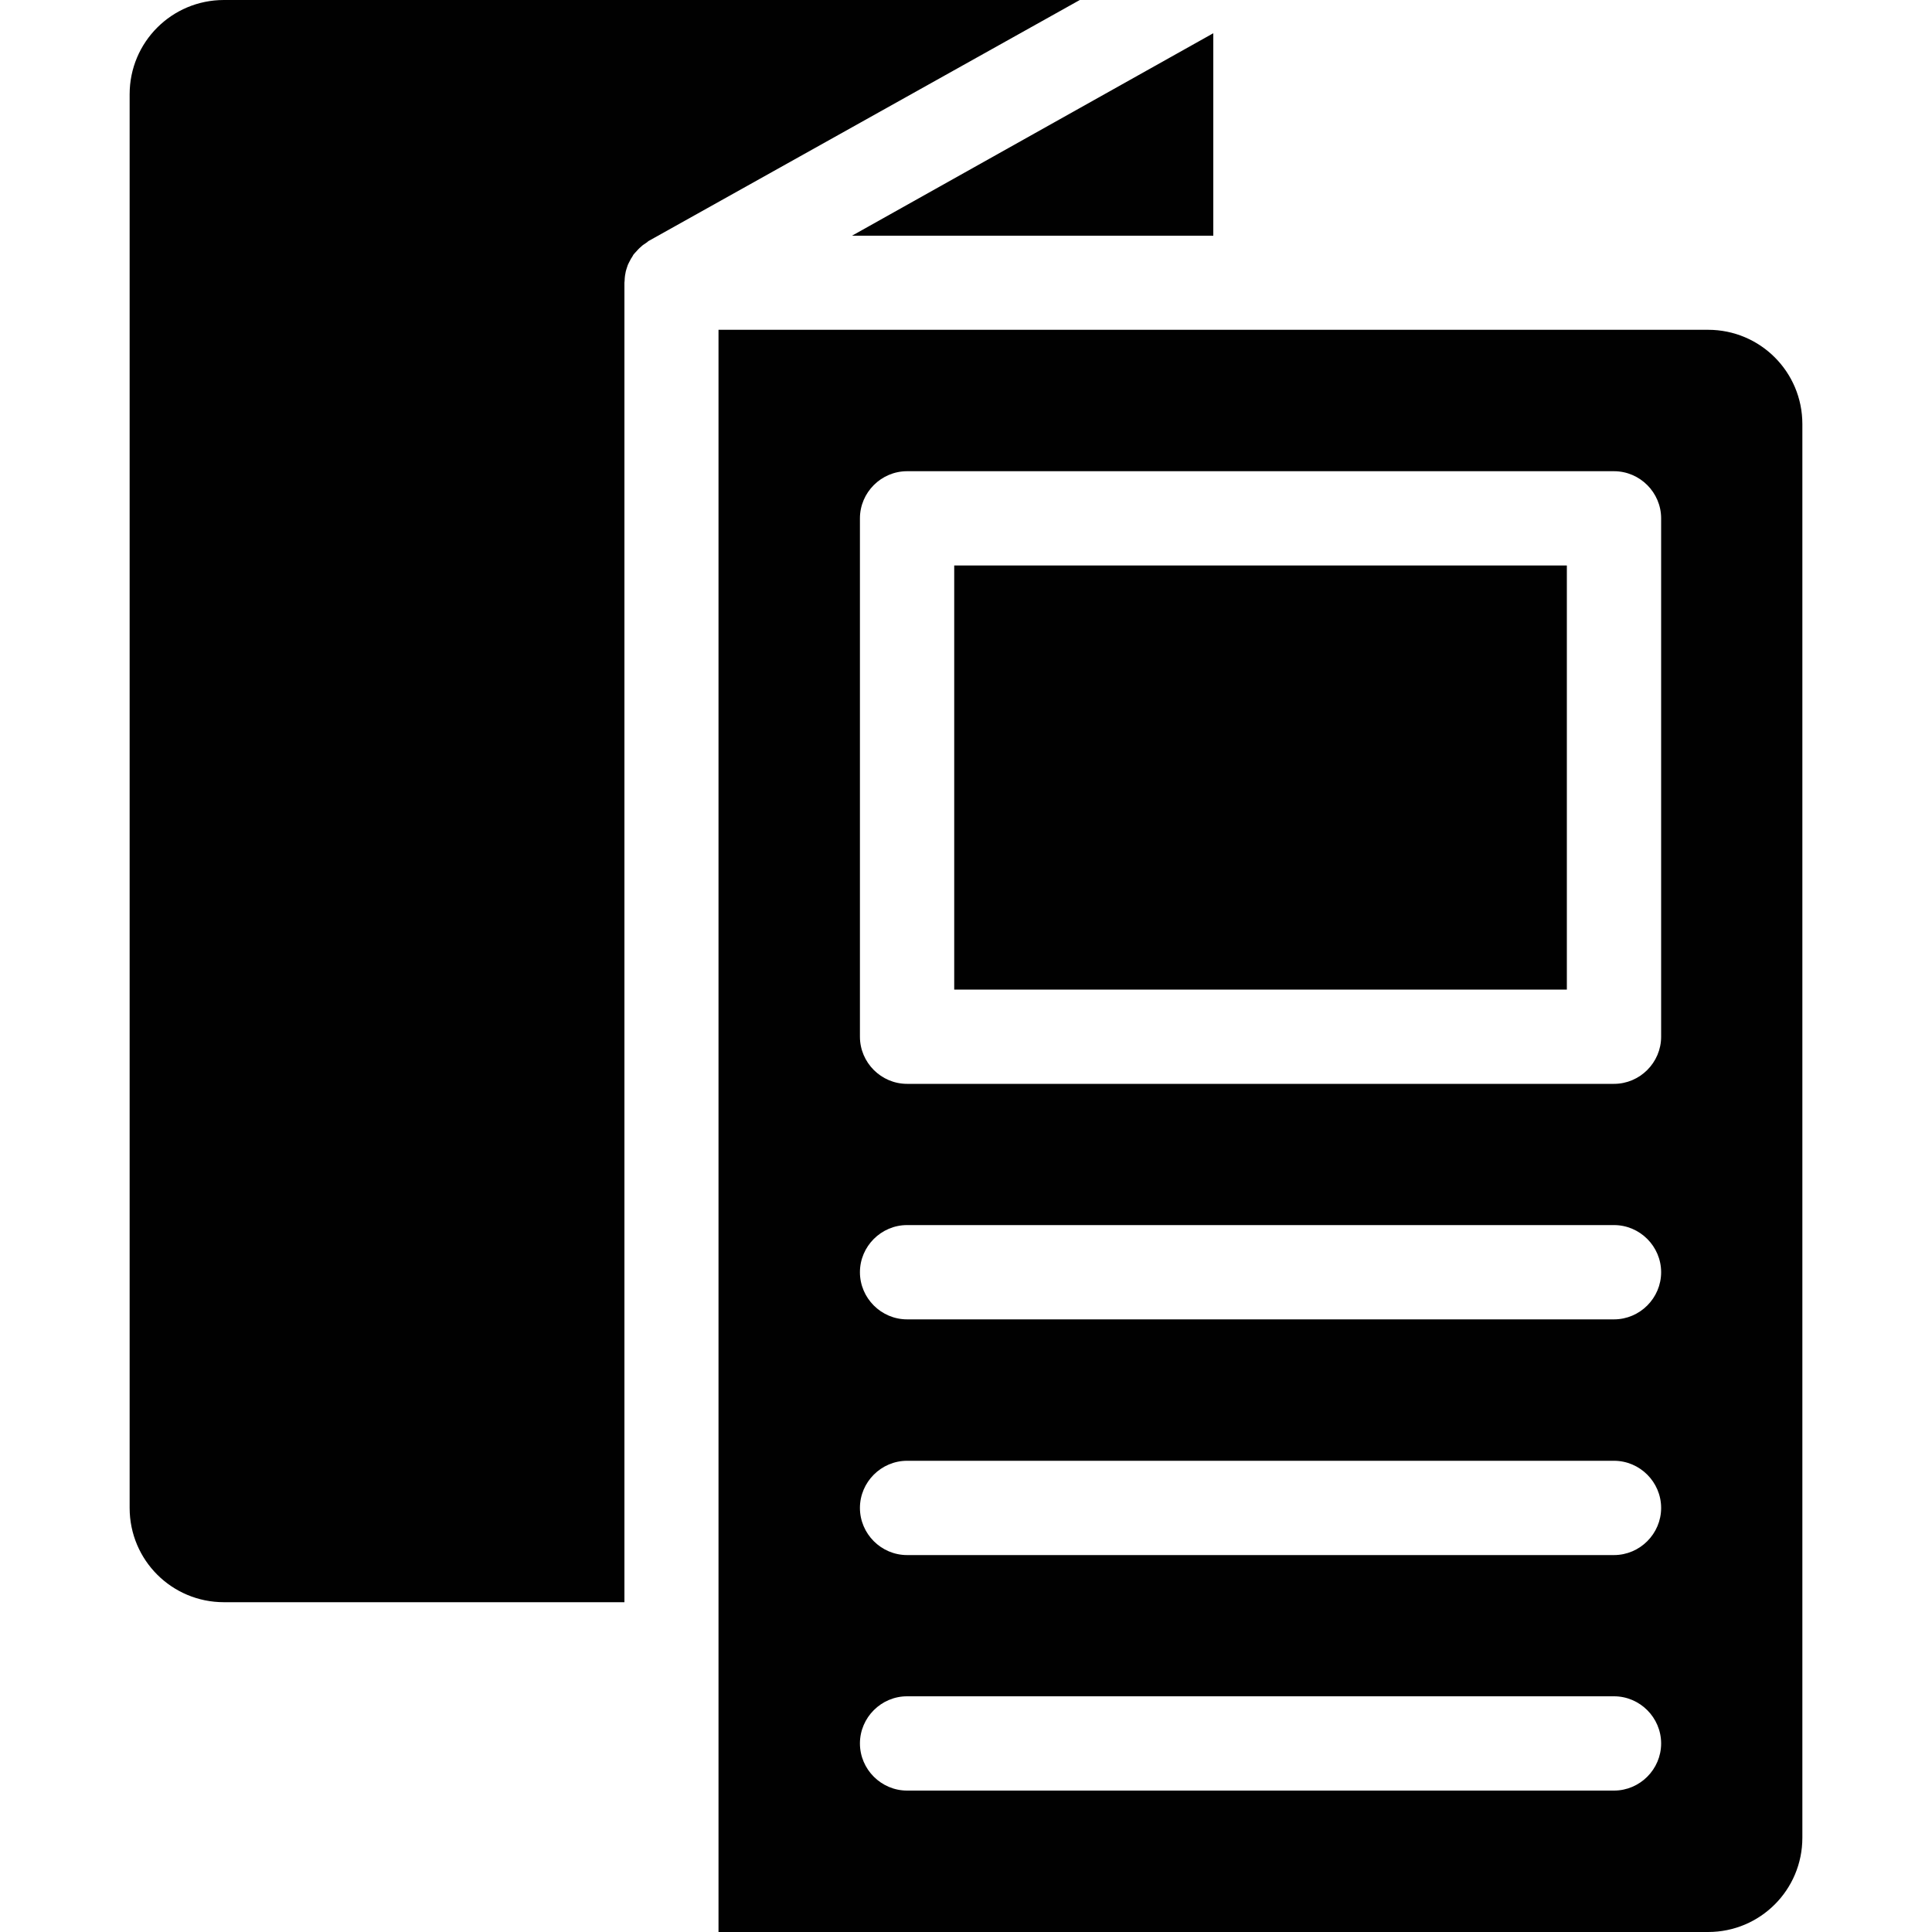 <?xml version="1.0" encoding="UTF-8"?>
<svg id="Layer_1" data-name="Layer 1" xmlns="http://www.w3.org/2000/svg" viewBox="0 0 100 100">
  <defs>
    <style>
      .cls-1 {
        fill: #010101;
      }
    </style>
  </defs>
  <path class="cls-1" d="M44.1,12.2L62.8,1.72v10.48h-18.71ZM11.59,0c-2.7,0-4.88,2.18-4.88,4.88v73.17c0,2.7,2.18,4.88,4.88,4.88h20.73V14.63s.01-.06.01-.1c0-.09.01-.17.02-.26l.04-.22c.02-.09.05-.16.07-.23s.05-.15.09-.22.07-.13.11-.21c.04-.06.09-.13.12-.2.05-.06.1-.12.16-.18.05-.06.1-.11.16-.17.06-.05.11-.1.17-.15l.22-.15s.05-.04.07-.06L55.89,0H11.59ZM93.29,21.95v73.17c0,2.7-2.18,4.88-4.88,4.88h-51.22V17.07h51.22c2.7,0,4.88,2.18,4.88,4.88ZM85.98,90.24c0-1.34-1.1-2.44-2.44-2.44h-36.59c-1.34,0-2.44,1.1-2.44,2.44s1.1,2.44,2.44,2.44h36.59c1.34,0,2.44-1.1,2.44-2.44ZM85.98,78.05c0-1.34-1.1-2.44-2.44-2.44h-36.59c-1.34,0-2.44,1.1-2.44,2.44s1.1,2.44,2.44,2.44h36.59c1.34,0,2.44-1.1,2.44-2.44ZM85.98,65.85c0-1.34-1.1-2.44-2.44-2.44h-36.59c-1.34,0-2.44,1.1-2.44,2.44s1.1,2.44,2.44,2.44h36.59c1.34,0,2.44-1.1,2.44-2.44ZM85.98,26.83c0-1.34-1.1-2.44-2.44-2.44h-36.59c-1.34,0-2.44,1.1-2.44,2.44v26.83c0,1.34,1.1,2.44,2.44,2.44h36.59c1.34,0,2.44-1.1,2.44-2.44v-26.83ZM49.39,51.22h31.71v-21.95h-31.71v21.95Z"/>
</svg>